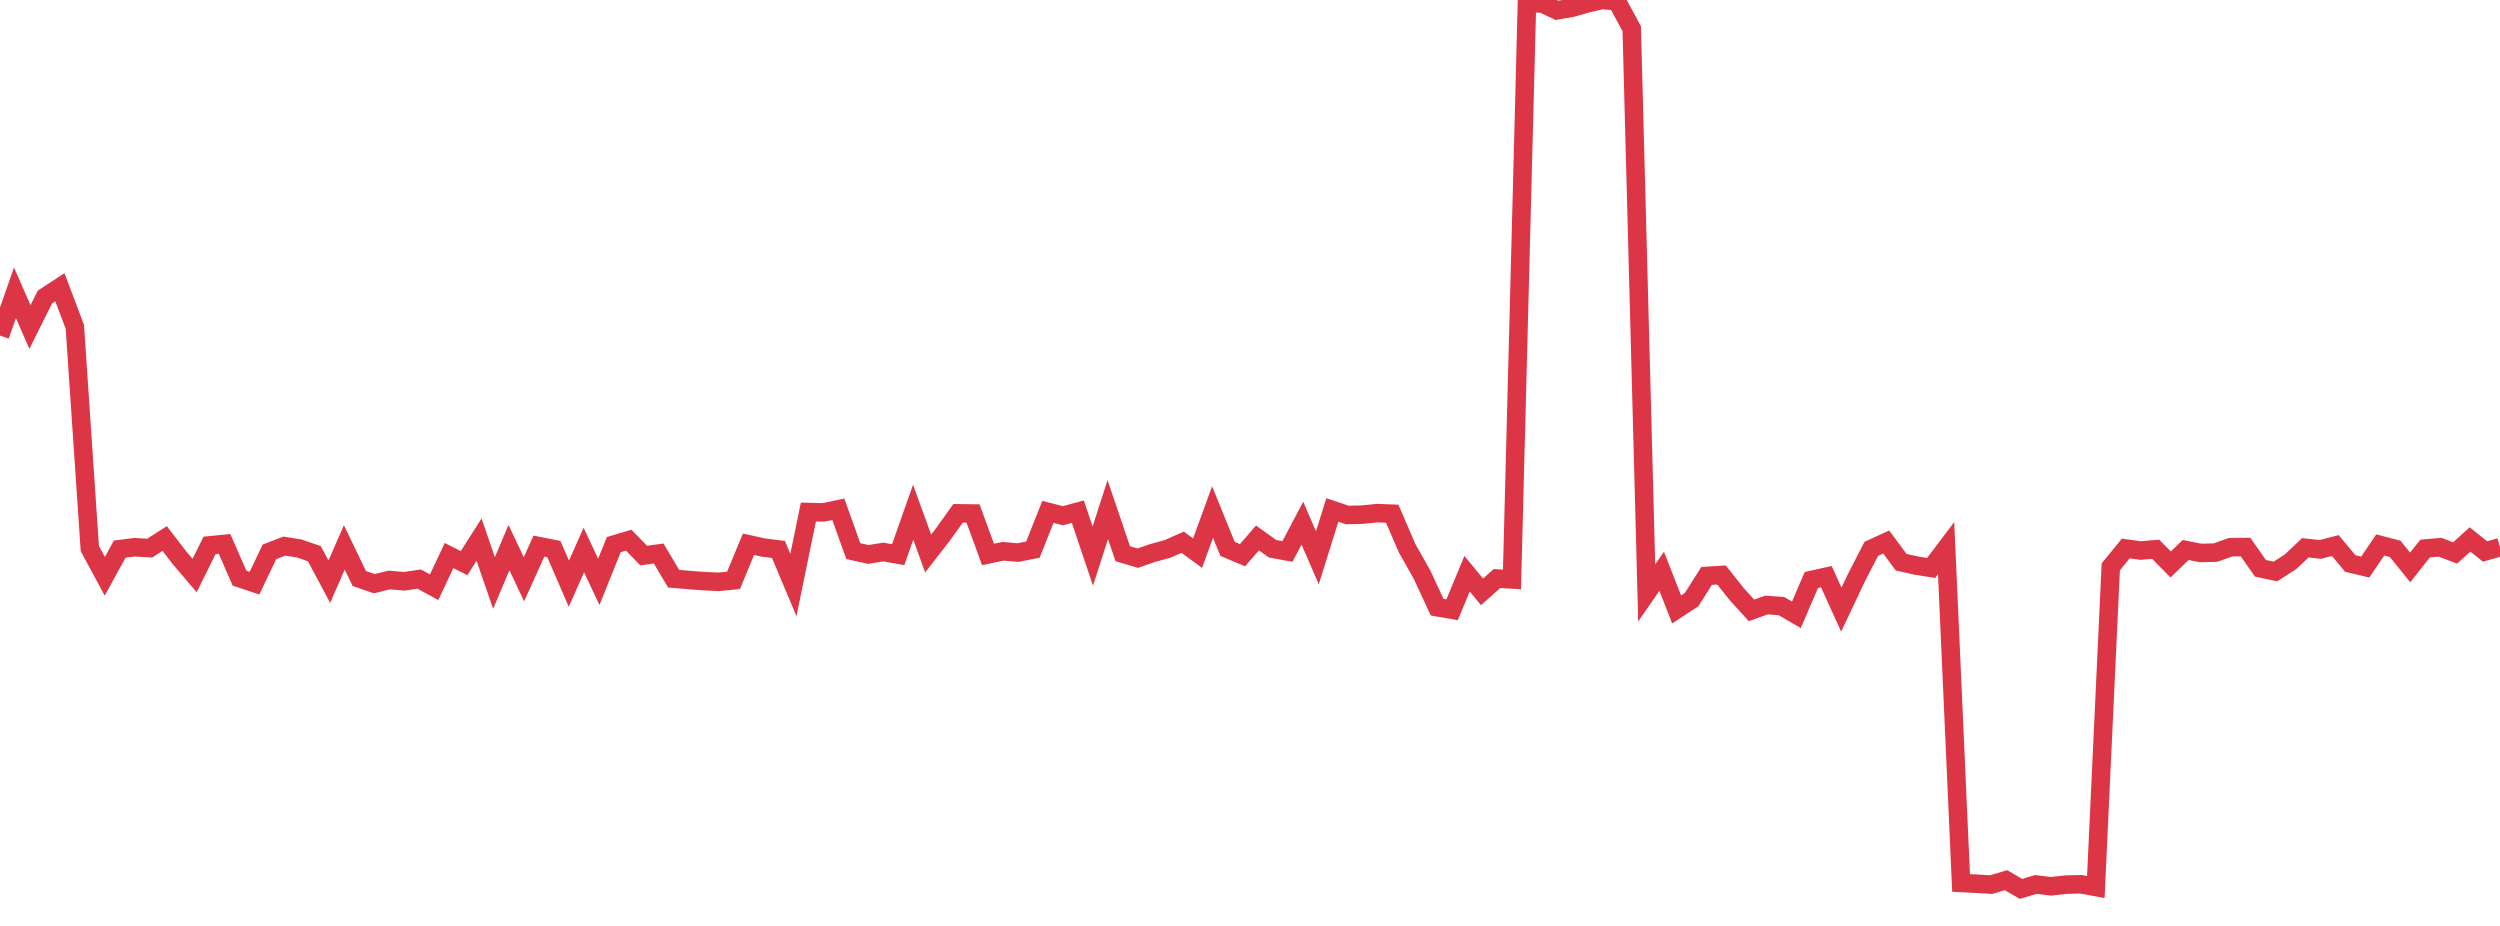 <?xml version="1.0" standalone="no"?>
<!DOCTYPE svg PUBLIC "-//W3C//DTD SVG 1.1//EN" "http://www.w3.org/Graphics/SVG/1.1/DTD/svg11.dtd">
<svg width="135" height="50" viewBox="0 0 135 50" preserveAspectRatio="none" class="sparkline" xmlns="http://www.w3.org/2000/svg"
xmlns:xlink="http://www.w3.org/1999/xlink"><path  class="sparkline--line" d="M 0 18.12 L 0 18.12 L 0.808 15.81 L 1.617 17.66 L 2.425 16.04 L 3.234 15.51 L 4.042 17.65 L 4.85 29.62 L 5.659 31.12 L 6.467 29.65 L 7.275 29.55 L 8.084 29.6 L 8.892 29.08 L 9.701 30.13 L 10.509 31.08 L 11.317 29.45 L 12.126 29.37 L 12.934 31.22 L 13.743 31.49 L 14.551 29.8 L 15.359 29.49 L 16.168 29.62 L 16.976 29.9 L 17.784 31.41 L 18.593 29.56 L 19.401 31.24 L 20.21 31.52 L 21.018 31.32 L 21.826 31.39 L 22.635 31.27 L 23.443 31.71 L 24.251 30 L 25.06 30.41 L 25.868 29.14 L 26.677 31.48 L 27.485 29.57 L 28.293 31.28 L 29.102 29.49 L 29.91 29.65 L 30.719 31.52 L 31.527 29.7 L 32.335 31.42 L 33.144 29.41 L 33.952 29.17 L 34.76 30 L 35.569 29.89 L 36.377 31.25 L 37.186 31.32 L 37.994 31.38 L 38.802 31.42 L 39.611 31.34 L 40.419 29.39 L 41.228 29.57 L 42.036 29.67 L 42.844 31.59 L 43.653 27.65 L 44.461 27.67 L 45.269 27.5 L 46.078 29.76 L 46.886 29.94 L 47.695 29.81 L 48.503 29.95 L 49.311 27.66 L 50.12 29.89 L 50.928 28.85 L 51.737 27.72 L 52.545 27.73 L 53.353 29.94 L 54.162 29.77 L 54.97 29.84 L 55.778 29.68 L 56.587 27.64 L 57.395 27.85 L 58.204 27.63 L 59.012 30.03 L 59.82 27.52 L 60.629 29.9 L 61.437 30.14 L 62.246 29.86 L 63.054 29.64 L 63.862 29.28 L 64.671 29.87 L 65.479 27.65 L 66.287 29.64 L 67.096 29.98 L 67.904 29.05 L 68.713 29.63 L 69.521 29.78 L 70.329 28.25 L 71.138 30.12 L 71.946 27.54 L 72.754 27.81 L 73.563 27.79 L 74.371 27.71 L 75.18 27.74 L 75.988 29.61 L 76.796 31.04 L 77.605 32.79 L 78.413 32.93 L 79.222 30.98 L 80.03 31.96 L 80.838 31.24 L 81.647 31.29 L 82.455 0.19 L 83.263 0.18 L 84.072 0.56 L 84.88 0.42 L 85.689 0.19 L 86.497 0 L 87.305 0.06 L 88.114 1.55 L 88.922 32.02 L 89.731 30.85 L 90.539 32.91 L 91.347 32.38 L 92.156 31.1 L 92.964 31.05 L 93.772 32.07 L 94.581 32.96 L 95.389 32.67 L 96.198 32.73 L 97.006 33.2 L 97.814 31.32 L 98.623 31.14 L 99.431 32.92 L 100.24 31.21 L 101.048 29.64 L 101.856 29.27 L 102.665 30.36 L 103.473 30.54 L 104.281 30.67 L 105.09 29.6 L 105.898 47.68 L 106.707 47.72 L 107.515 47.77 L 108.323 47.53 L 109.132 48 L 109.94 47.76 L 110.749 47.86 L 111.557 47.77 L 112.365 47.75 L 113.174 47.9 L 113.982 30.61 L 114.79 29.62 L 115.599 29.73 L 116.407 29.66 L 117.216 30.48 L 118.024 29.7 L 118.832 29.86 L 119.641 29.84 L 120.449 29.55 L 121.257 29.54 L 122.066 30.69 L 122.874 30.86 L 123.683 30.34 L 124.491 29.58 L 125.299 29.67 L 126.108 29.46 L 126.916 30.43 L 127.725 30.62 L 128.533 29.43 L 129.341 29.64 L 130.15 30.64 L 130.958 29.62 L 131.766 29.55 L 132.575 29.86 L 133.383 29.13 L 134.192 29.78 L 135 29.55" fill="none" stroke-width="1" stroke="#dc3545"></path></svg>